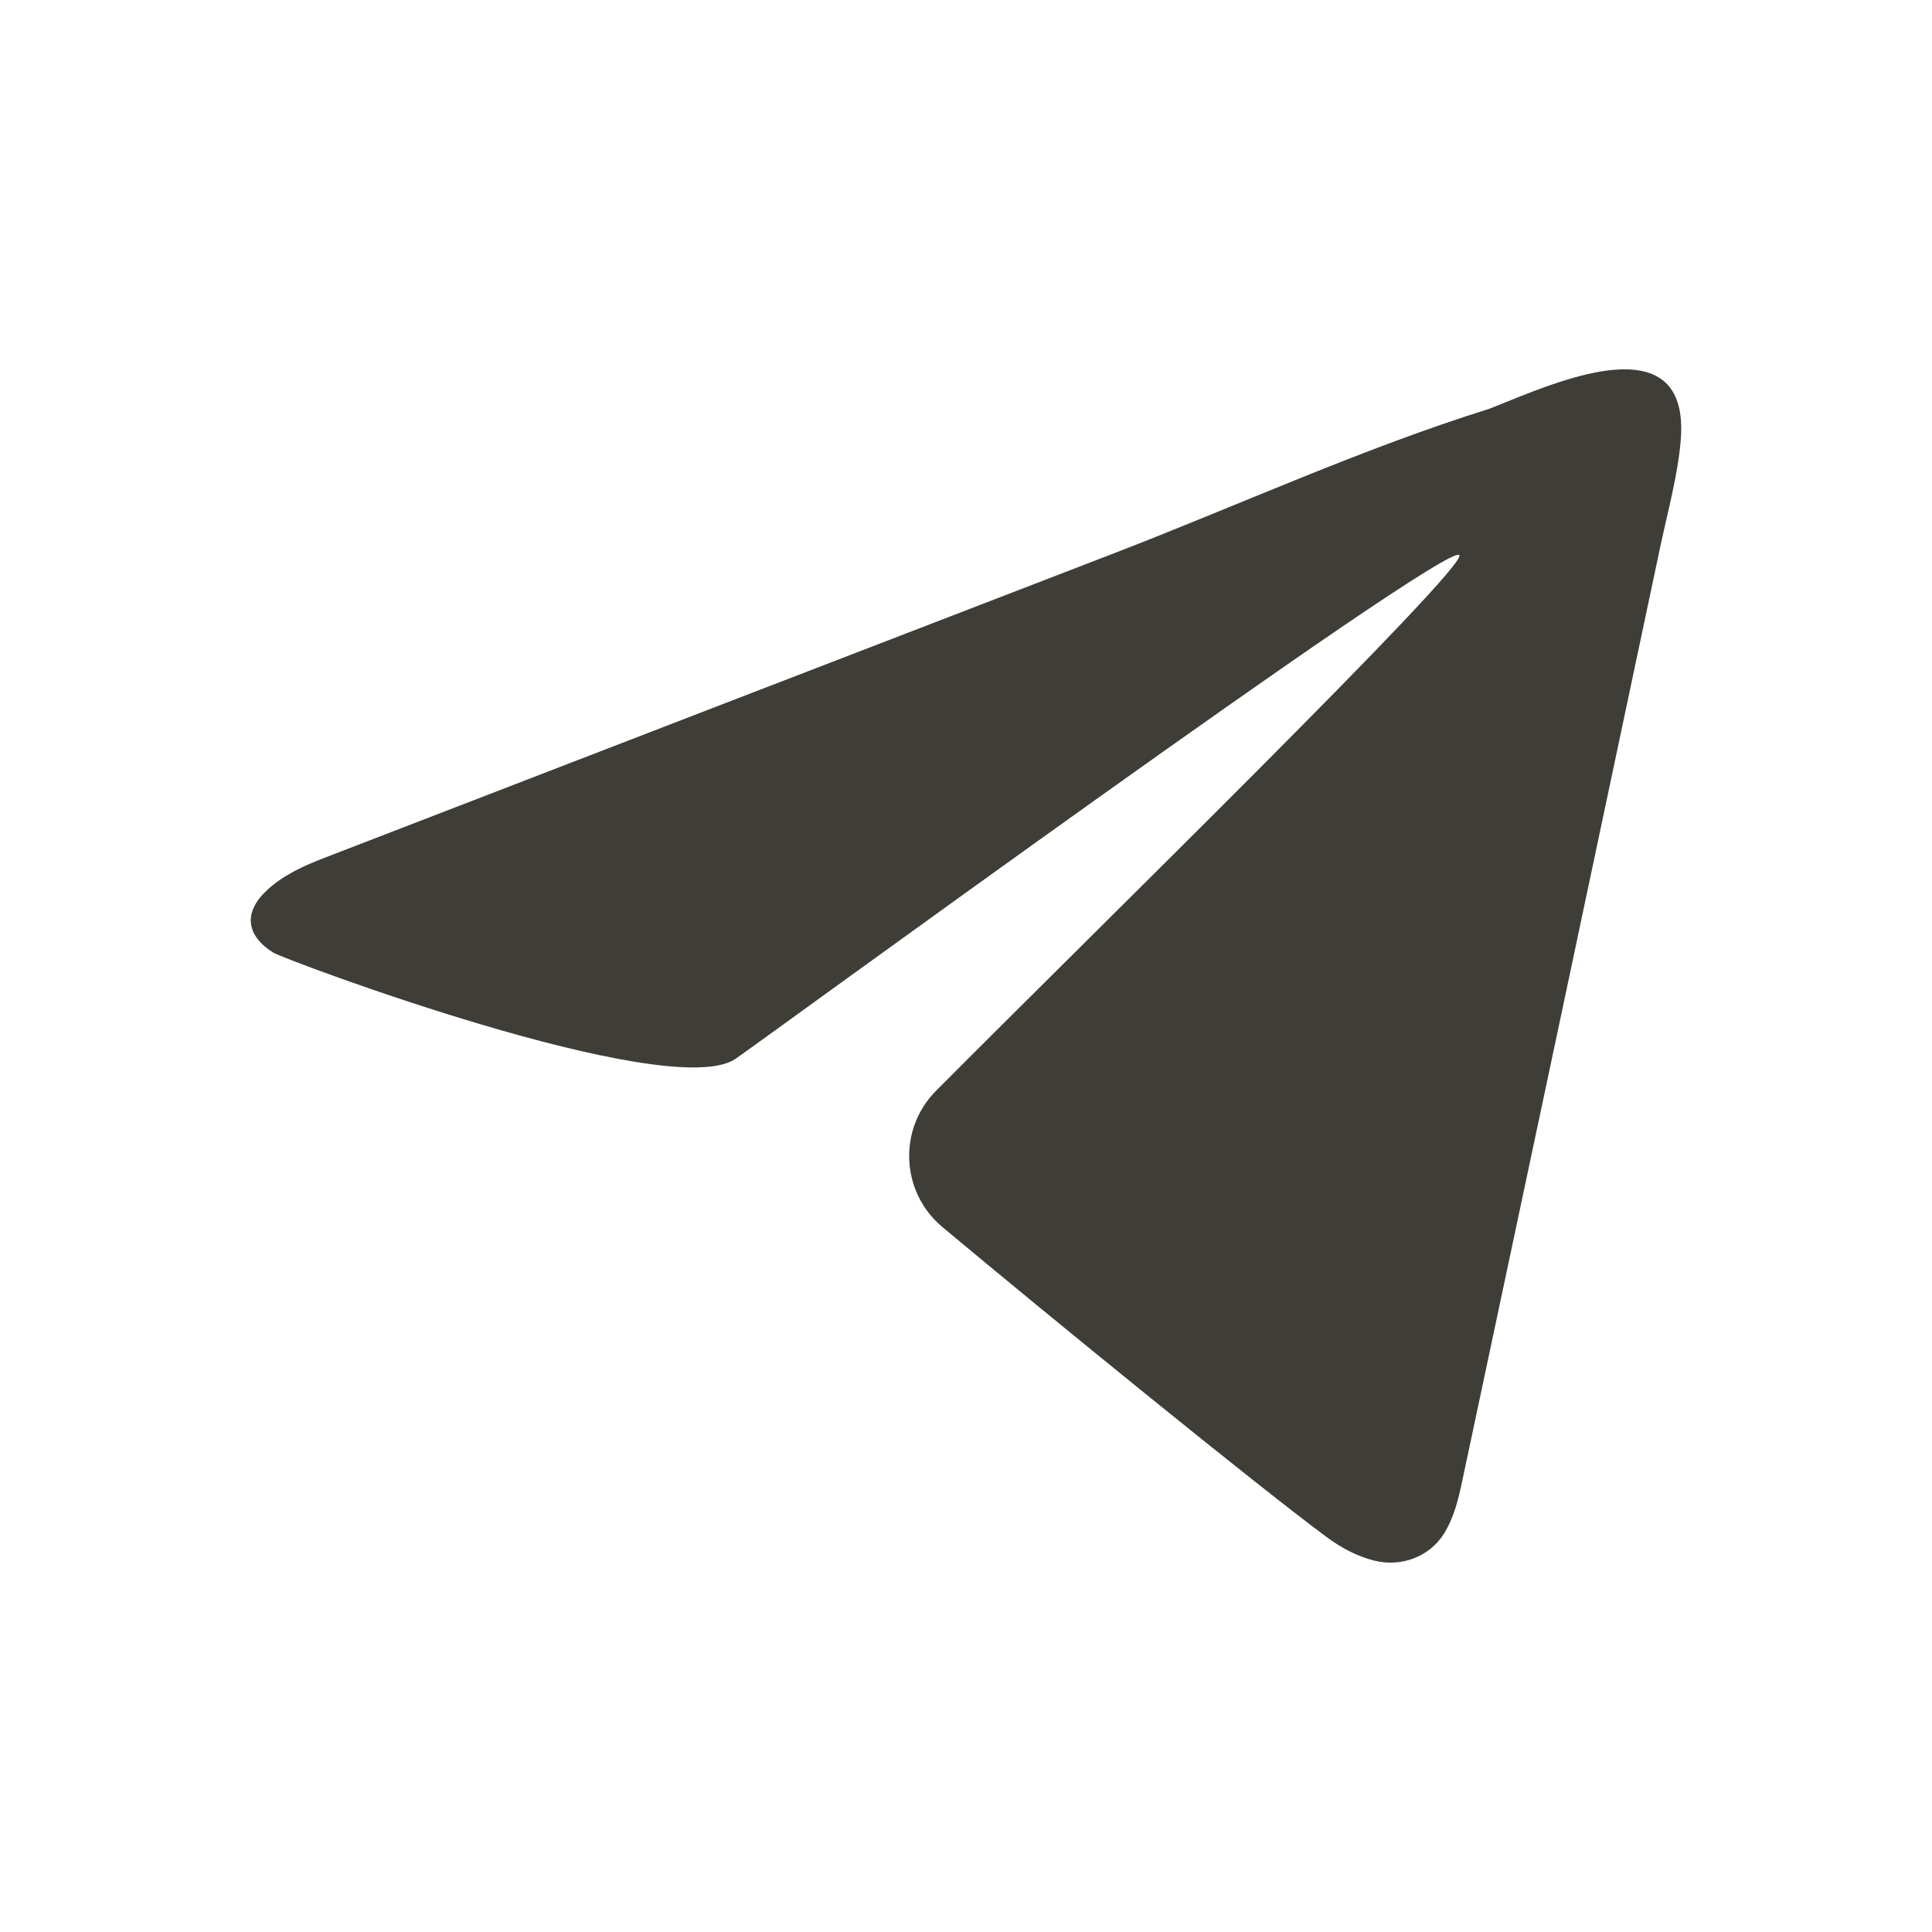 <?xml version="1.0" encoding="UTF-8"?><svg id="_ÎÓÈ_1" xmlns="http://www.w3.org/2000/svg" viewBox="0 0 100 100"><defs><style>.cls-1{fill:#3e3d37;}</style></defs><g id="Het1PX.tif"><path class="cls-1" d="M82.114,19.379c-1.892,.443-3.873,1.336-5.026,1.779-6.576,2.055-12.997,5.001-19.428,7.48-6.771,2.61-13.542,5.22-20.313,7.831-6.852,2.642-13.703,5.286-20.554,7.932-1.063,.41-2.101,.875-2.953,1.656-1.246,1.141-1.132,2.347,.301,3.248,.592,.373,20.313,7.753,23.885,5.53,.646-.402,36.863-26.883,37.507-26.102,.477,.578-18.923,19.52-27.08,27.722-1.982,1.993-1.833,5.252,.324,7.055,5.786,4.837,16.22,13.325,19.861,16.027,.77,.571,1.583,1.015,2.513,1.245,1.361,.336,2.82-.193,3.572-1.376,.543-.854,.763-1.818,.968-2.78,3.412-16.06,6.822-32.121,10.214-48.185,.409-1.939,.945-3.858,1.091-5.67,.301-3.744-2.2-4.021-4.882-3.393Z"/></g></svg>